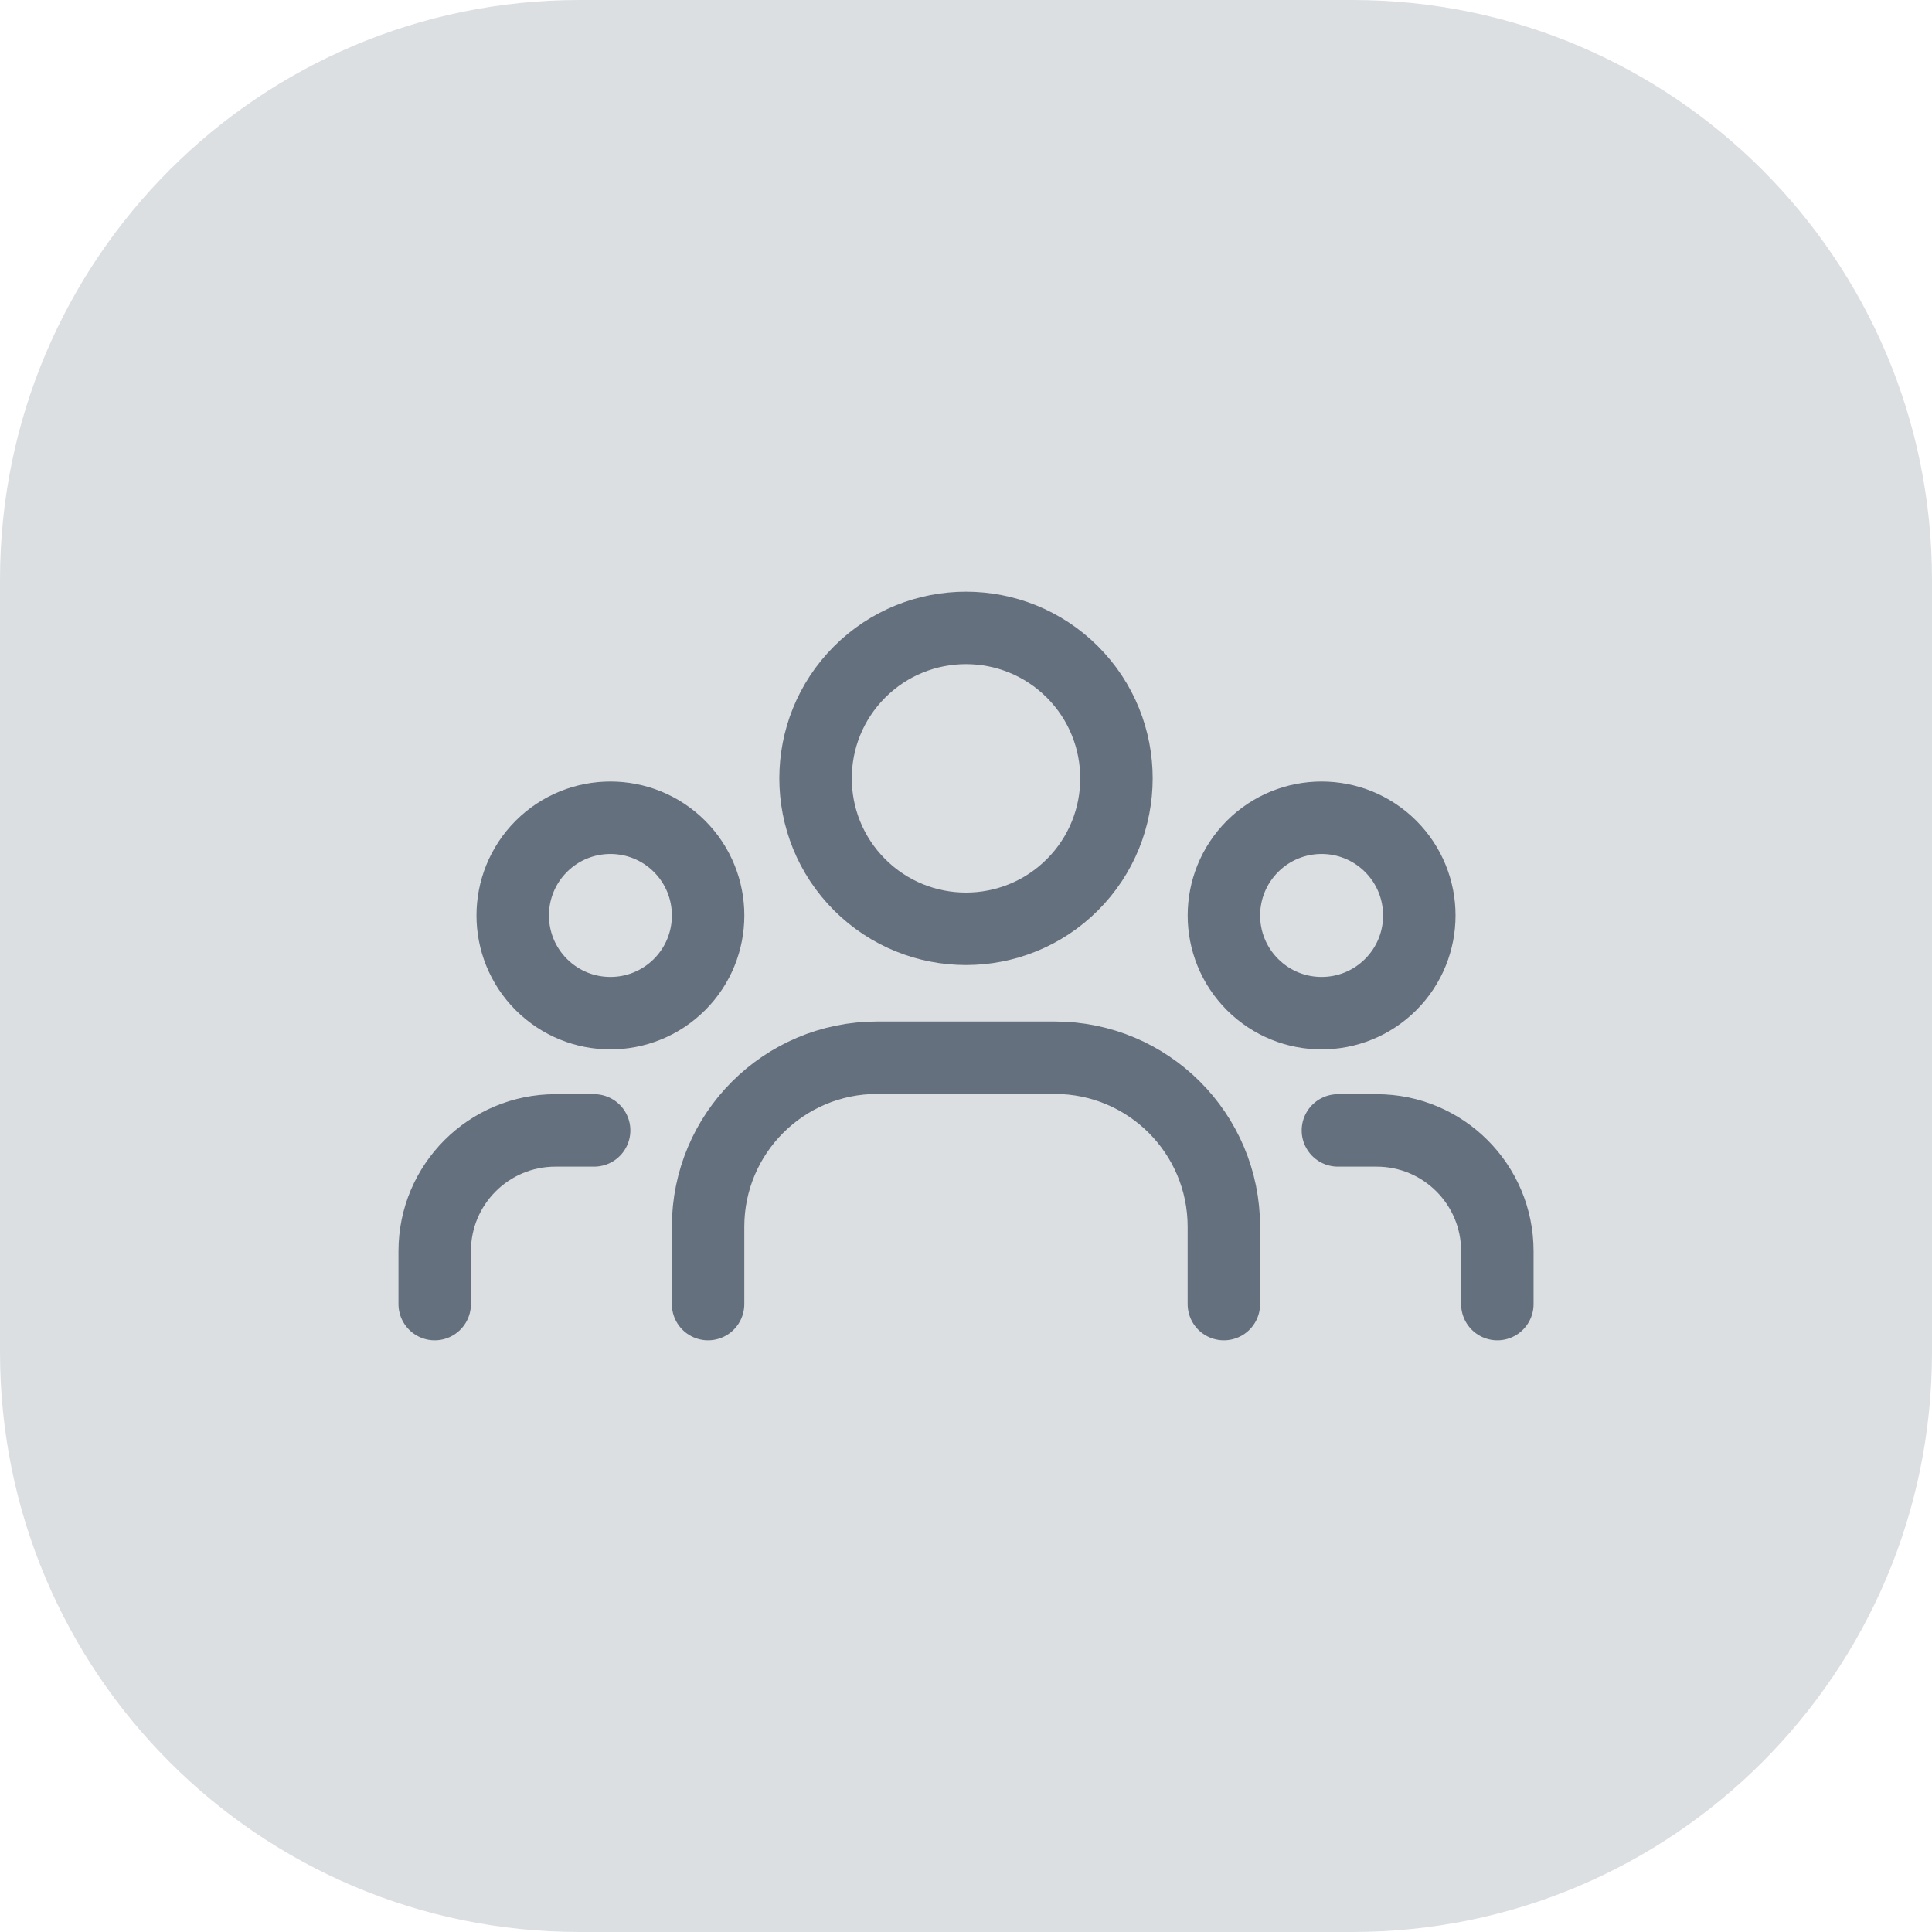 <svg width="40" height="40" viewBox="0 0 40 40" fill="none" xmlns="http://www.w3.org/2000/svg">
<path d="M0 12C0 5.373 5.373 0 12 0H28C34.627 0 40 5.373 40 12V28C40 34.627 34.627 40 28 40H12C5.373 40 0 34.627 0 28V12Z" fill="#DCDFE2"/>
<path d="M31.001 27V25.904C31.001 24.523 29.882 23.404 28.501 23.404H27.7M28.793 17.523C29.583 18.314 29.583 19.594 28.793 20.384C28.003 21.174 26.722 21.174 25.932 20.384C25.142 19.594 25.142 18.314 25.932 17.523C26.722 16.733 28.003 16.733 28.793 17.523Z" stroke="#64707D" stroke-width="1.5" stroke-linecap="round" stroke-linejoin="round"/>
<path d="M9 27V25.904C9 24.523 10.119 23.404 11.5 23.404H12.301M14.069 17.523C14.858 18.314 14.858 19.594 14.069 20.384C13.278 21.174 11.998 21.174 11.207 20.384C10.418 19.594 10.418 18.314 11.207 17.523C11.998 16.733 13.278 16.733 14.069 17.523Z" stroke="#64707D" stroke-width="1.5" stroke-linecap="round" stroke-linejoin="round"/>
<path d="M25.339 27V25.399C25.339 23.466 23.772 21.899 21.839 21.899H18.16C16.227 21.899 14.66 23.466 14.66 25.399V27M22.203 13.912C23.419 15.129 23.419 17.101 22.203 18.318C20.986 19.534 19.014 19.534 17.797 18.318C16.581 17.101 16.581 15.129 17.797 13.912C19.014 12.696 20.986 12.696 22.203 13.912Z" stroke="#64707D" stroke-width="1.5" stroke-linecap="round" stroke-linejoin="round"/>
</svg>
